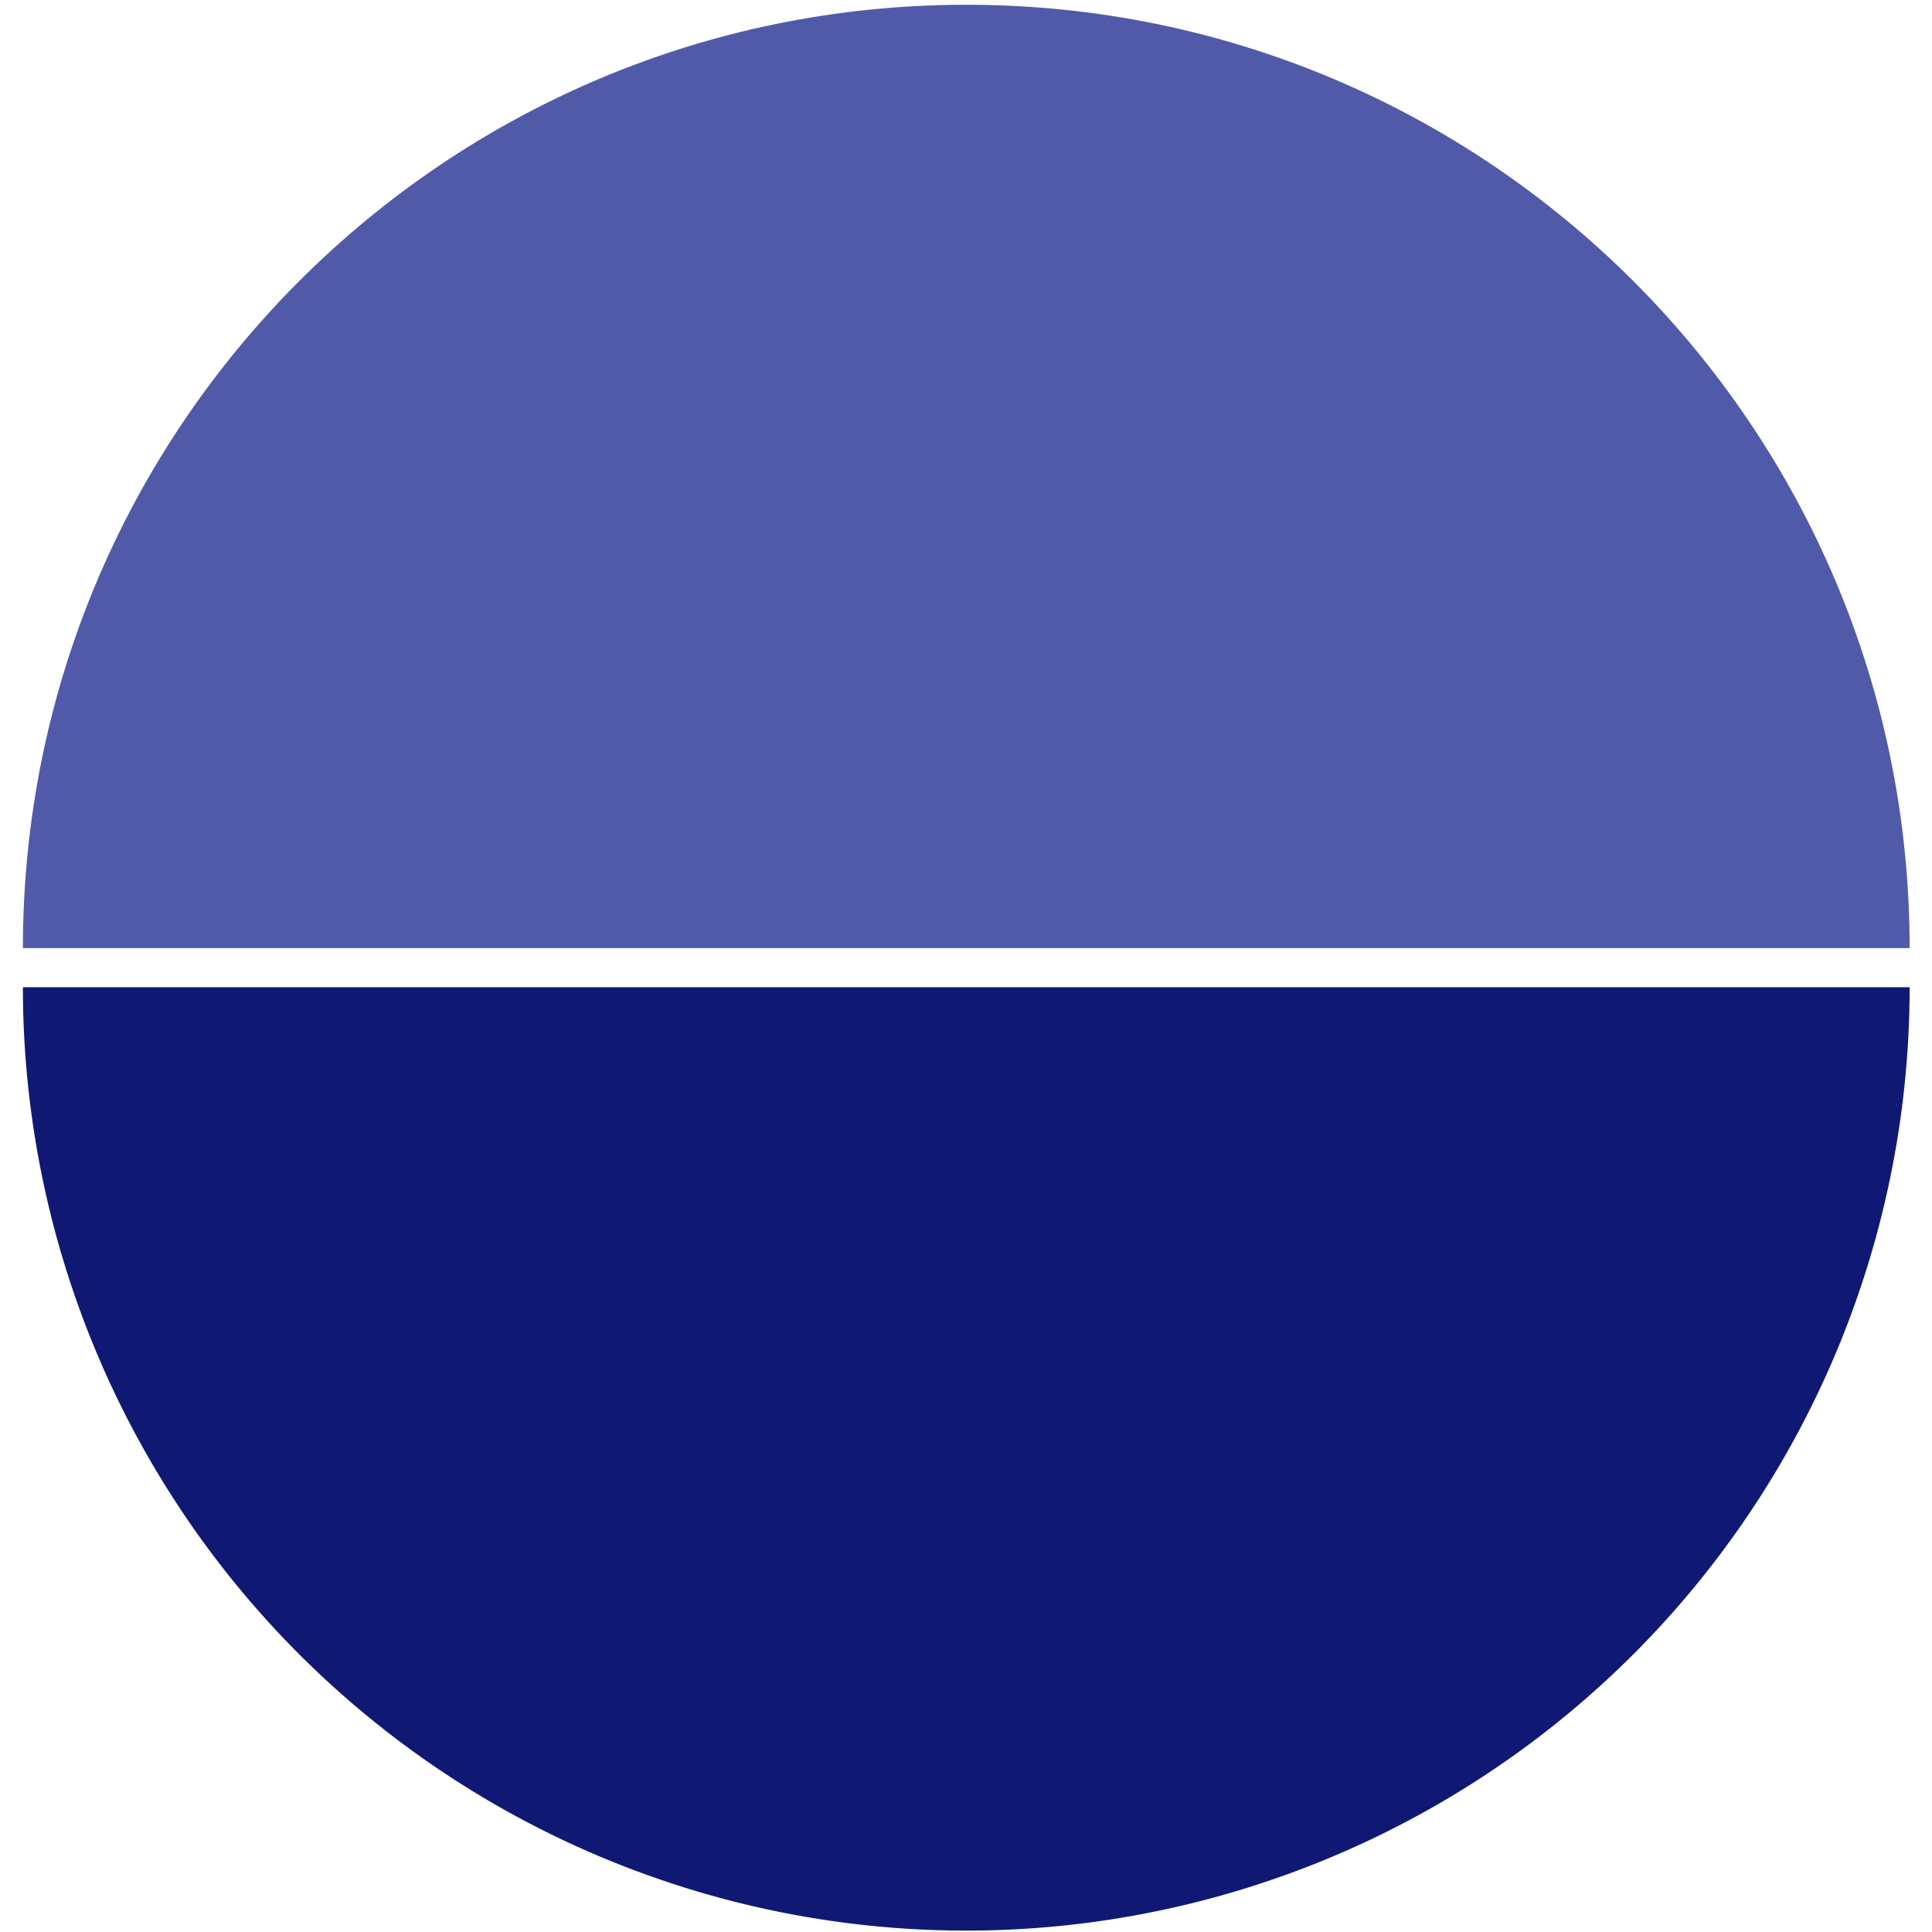 <?xml version="1.0" encoding="UTF-8" standalone="no"?>
<!-- Created with Inkscape (http://www.inkscape.org/) -->

<svg
   width="67.733mm"
   height="67.733mm"
   viewBox="0 0 67.733 67.733"
   version="1.1"
   id="svg1"
   xmlns="http://www.w3.org/2000/svg"
   xmlns:svg="http://www.w3.org/2000/svg">
  <defs
     id="defs1" />
  <g
     id="layer1">
    <g
       id="g24"
       transform="translate(-34.735,-163.795)"
       style="stroke:none">
      <path
         d="M 101.684,198.406 H 35.538 a 33.073,33.073 0 0 0 33.073,33.073 33.073,33.073 0 0 0 33.073,-33.073 z"
         style="fill:#0f1974;stroke:none;stroke-width:0.211"
         id="path23" />
      <path
         d="m 35.538,197.035 h 66.146 c 0,-18.266 -14.807,-33.073 -33.073,-33.073 -18.266,0 -33.073,14.807 -33.073,33.073 z"
         style="fill:#515aa9;fill-opacity:1;stroke:none;stroke-width:0.211"
         id="path23-6" />
    </g>
  </g>
</svg>
